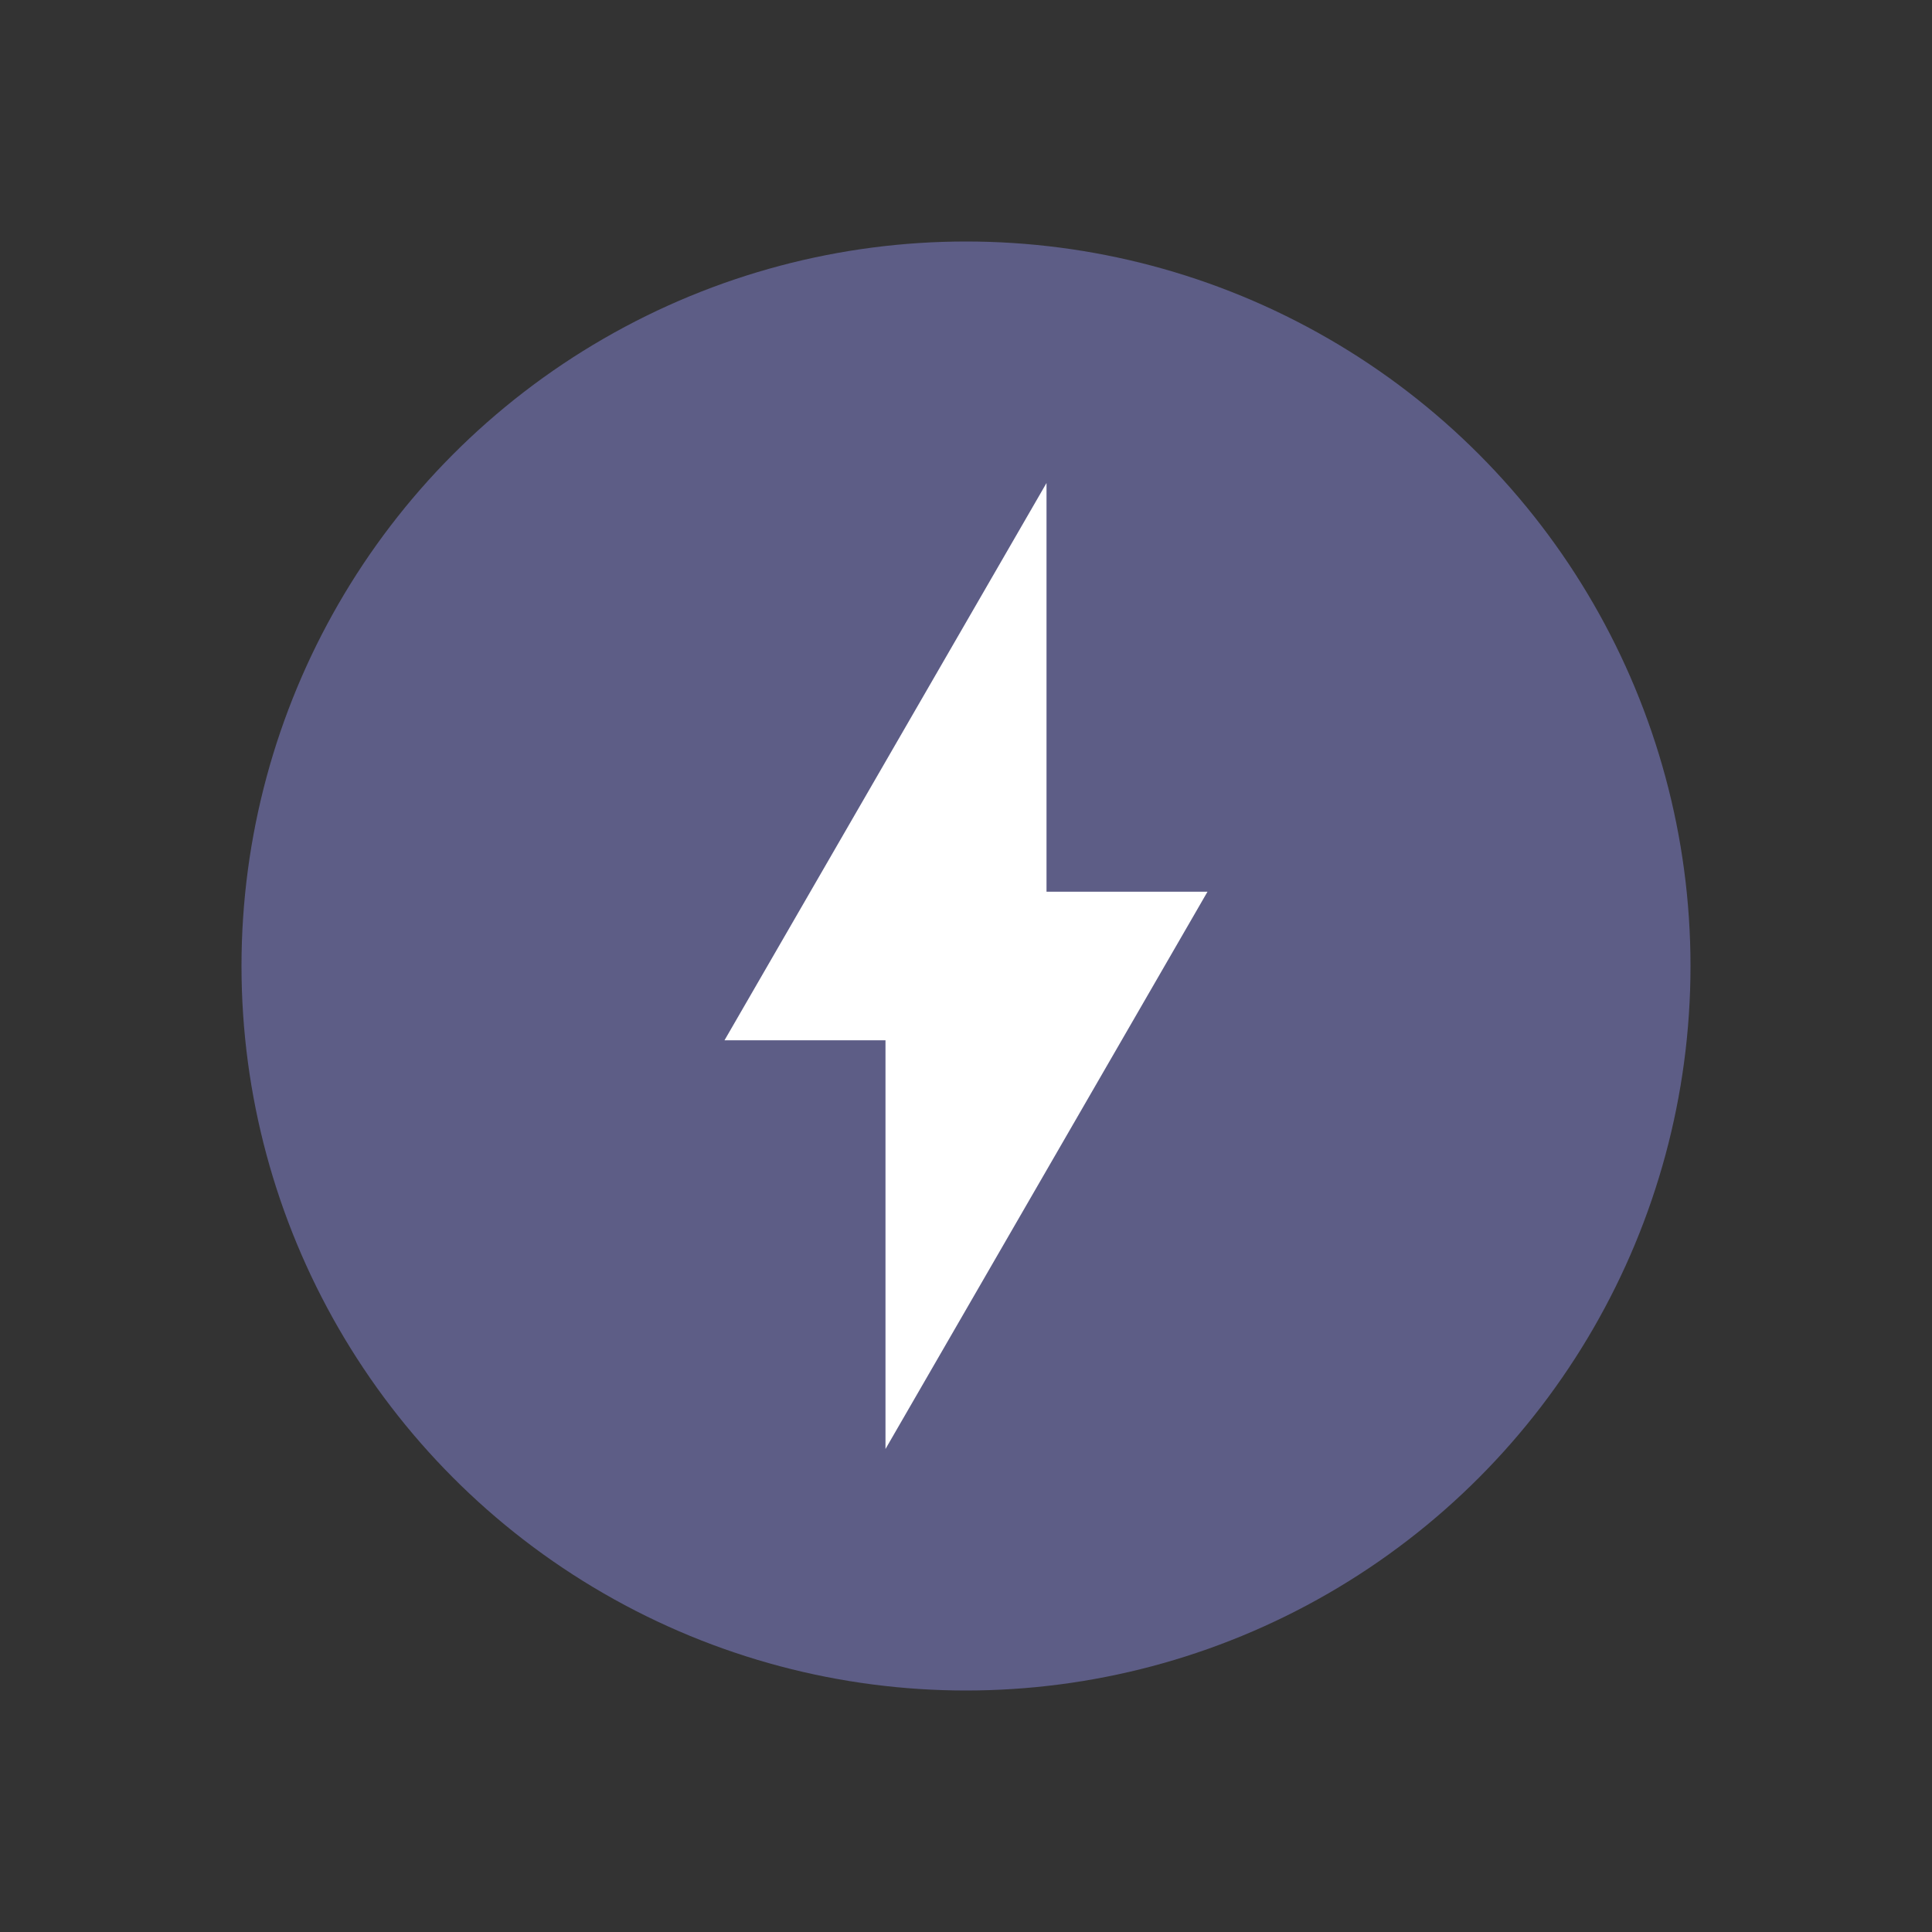 <svg width="40" height="40" viewBox="0 0 40 40" fill="none" xmlns="http://www.w3.org/2000/svg">
<rect x="0" y="0" width="40" height="40" fill="#333333" stroke="none"/>
<circle cx="20" cy="20" r="15" fill="#5D5D86"/>
<path d="M18.333 30V21.538H15L21.667 10V18.462H25L18.333 30Z" fill="white"/>
</svg>
